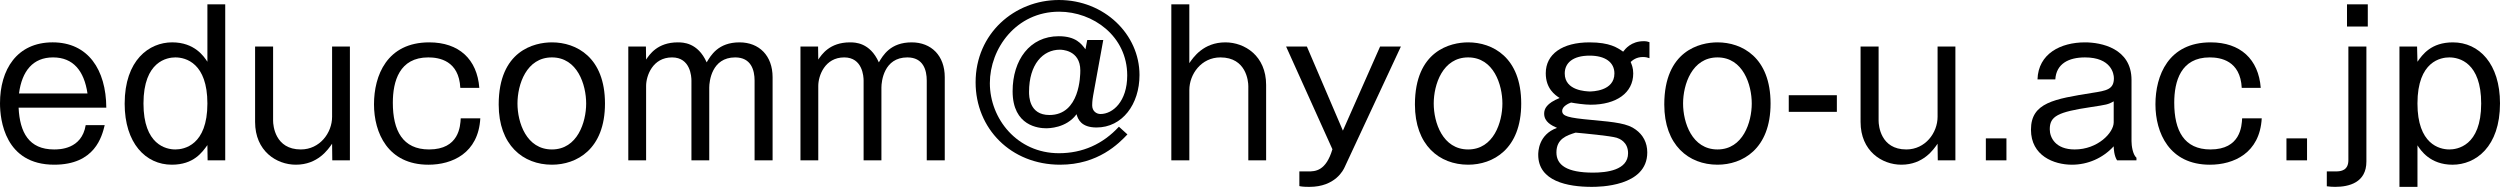 <?xml version="1.0" encoding="utf-8"?>
<!-- Generator: Adobe Illustrator 13.0.0, SVG Export Plug-In . SVG Version: 6.00 Build 14948)  -->
<!DOCTYPE svg PUBLIC "-//W3C//DTD SVG 1.1//EN" "http://www.w3.org/Graphics/SVG/1.1/DTD/svg11.dtd">
<svg version="1.1" id="レイヤー_1" xmlns="http://www.w3.org/2000/svg" xmlns:xlink="http://www.w3.org/1999/xlink" x="0px"
	 y="0px" width="192.139px" height="14.361px" viewBox="0 0 192.139 14.361" enable-background="new 0 0 192.139 14.361"
	 xml:space="preserve">
<g>
	<path d="M8.048,9.615c-0.213,0.867-0.746,3.043-3.879,3.043C0.38,12.658,0,9.22,0,7.941c0-2.586,1.293-4.686,4.047-4.686
		c2.723,0,4.107,2.1,4.123,5.021H1.43c0.091,1.901,0.791,3.21,2.723,3.21c0.396,0,2.13,0,2.434-1.871H8.048z M6.724,7.181
		C6.466,5.446,5.629,4.412,4.077,4.412c-1.537,0-2.388,1.034-2.617,2.769H6.724z"/>
	<path d="M17.31,0.335v11.988h-1.354l-0.016-1.172c-0.396,0.548-1.049,1.507-2.738,1.507c-2.008,0-3.621-1.658-3.621-4.687
		c0-3.361,1.887-4.716,3.651-4.716c1.734,0,2.449,1.096,2.708,1.491V0.335H17.31z M11.027,7.957c0,3.164,1.734,3.529,2.449,3.529
		c0.669,0,2.464-0.319,2.464-3.529c0-3.104-1.658-3.545-2.464-3.545C12.868,4.412,11.027,4.687,11.027,7.957z"/>
	<path d="M20.989,3.575V9.28c0,0.365,0.152,2.206,2.13,2.206c1.46,0,2.404-1.277,2.404-2.51V3.575h1.369v8.748h-1.354l-0.015-1.278
		c-0.305,0.441-1.096,1.613-2.784,1.613c-1.491,0-3.134-1.05-3.134-3.286V3.575H20.989z"/>
	<path d="M36.914,9.098c-0.152,2.678-2.16,3.561-3.986,3.561c-3.119,0-4.184-2.449-4.184-4.641c0-2.206,0.989-4.762,4.245-4.762
		c2.282,0,3.682,1.293,3.849,3.499h-1.46c-0.106-2.1-1.627-2.343-2.464-2.343c-2.221,0-2.723,1.841-2.723,3.484
		c0,2.145,0.761,3.59,2.784,3.59c2.312,0,2.403-1.795,2.434-2.389H36.914z"/>
	<path d="M46.496,7.957c0,3.529-2.19,4.701-4.077,4.701c-2.221,0-4.092-1.507-4.092-4.625c0-4.139,2.738-4.777,4.092-4.777
		C44.29,3.256,46.496,4.397,46.496,7.957z M39.771,7.957c0,1.461,0.685,3.529,2.647,3.529s2.632-2.1,2.632-3.529
		c0-1.445-0.669-3.545-2.632-3.545S39.771,6.496,39.771,7.957z"/>
	<path d="M49.642,3.575l0.015,1.004c0.259-0.38,0.867-1.323,2.434-1.323c0.38,0,1.537,0,2.221,1.537
		c0.319-0.533,0.882-1.537,2.525-1.537c1.506,0,2.541,1.02,2.541,2.678v6.39h-1.384V6.192c0-0.791-0.259-1.78-1.491-1.78
		c-1.81,0-1.993,1.856-1.993,2.313v5.599h-1.369V6.192c0-0.305-0.076-1.78-1.491-1.78c-1.491,0-1.993,1.415-1.993,2.19v5.721h-1.369
		V3.575H49.642z"/>
	<path d="M62.874,3.575l0.015,1.004c0.259-0.38,0.867-1.323,2.434-1.323c0.38,0,1.537,0,2.221,1.537
		c0.319-0.533,0.882-1.537,2.525-1.537c1.506,0,2.541,1.02,2.541,2.678v6.39h-1.384V6.192c0-0.791-0.259-1.78-1.491-1.78
		c-1.81,0-1.993,1.856-1.993,2.313v5.599h-1.369V6.192c0-0.305-0.076-1.78-1.491-1.78c-1.491,0-1.993,1.415-1.993,2.19v5.721H61.52
		V3.575H62.874z"/>
	<path d="M84.792,3.073l-0.776,4.26C83.94,7.759,83.94,8.018,83.94,8.094c0,0.456,0.335,0.669,0.639,0.669
		c0.943,0,2.054-0.958,2.054-2.966c0-3.013-2.617-4.898-5.233-4.898c-3.301,0-5.324,2.829-5.324,5.491
		c0,2.739,2.099,5.386,5.309,5.386c1.811,0,3.377-0.699,4.61-2.038l0.654,0.593c-0.654,0.685-2.236,2.328-5.172,2.328
		c-3.788,0-6.496-2.784-6.496-6.329C74.98,2.571,77.977,0,81.385,0c3.484,0,6.192,2.632,6.192,5.767
		c0,2.251-1.324,4.031-3.301,4.031c-1.171,0-1.43-0.624-1.537-1.02c-0.791,1.08-2.16,1.08-2.343,1.08
		c-0.532,0-2.571-0.151-2.571-2.845c0-2.403,1.323-4.229,3.544-4.229c1.324,0,1.75,0.594,2.054,1.004l0.137-0.715H84.792z
		 M79.088,7.06c0,0.319,0,1.779,1.567,1.779c2.343,0,2.373-3.042,2.373-3.423c0-1.597-1.476-1.597-1.567-1.597
		C80.153,3.819,79.088,4.944,79.088,7.06z"/>
	<path d="M91.406,0.335v4.519c0.304-0.441,1.08-1.598,2.769-1.598c1.491,0,3.134,1.035,3.134,3.271v5.797h-1.369V6.618
		c0-0.365-0.152-2.206-2.145-2.206c-1.46,0-2.388,1.278-2.388,2.511v5.4h-1.384V0.335H91.406z"/>
	<path d="M100.44,3.575l2.769,6.466l2.86-6.466h1.598l-4.32,9.266c-0.092,0.213-0.716,1.521-2.708,1.521
		c-0.472,0-0.654-0.03-0.776-0.061v-1.126h0.67c0.547,0,1.369-0.015,1.871-1.703l-3.561-7.896H100.44z"/>
	<path d="M116.914,7.957c0,3.529-2.19,4.701-4.077,4.701c-2.221,0-4.092-1.507-4.092-4.625c0-4.139,2.738-4.777,4.092-4.777
		C114.708,3.256,116.914,4.397,116.914,7.957z M110.19,7.957c0,1.461,0.685,3.529,2.646,3.529c1.963,0,2.632-2.1,2.632-3.529
		c0-1.445-0.669-3.545-2.632-3.545C110.875,4.412,110.19,6.496,110.19,7.957z"/>
	<path d="M126.77,4.473c-0.121-0.045-0.273-0.091-0.502-0.091c-0.502,0-0.791,0.243-0.942,0.38c0.091,0.229,0.197,0.472,0.197,0.883
		c0,1.491-1.293,2.403-3.271,2.403c-0.472,0-1.187-0.106-1.506-0.167c-0.183,0.061-0.685,0.289-0.685,0.639
		c0,0.411,0.44,0.533,2.281,0.7c1.826,0.167,2.754,0.273,3.378,0.745c0.547,0.396,0.882,0.989,0.882,1.75
		c0,2.646-3.742,2.646-4.274,2.646c-1.841,0-4.107-0.426-4.107-2.464c0-0.198,0-1.552,1.444-2.069
		c-0.41-0.183-0.988-0.456-0.988-1.096c0-0.365,0.183-0.791,1.187-1.201c-0.35-0.229-1.064-0.716-1.064-1.902
		c0-1.476,1.277-2.373,3.361-2.373c1.567,0,2.146,0.411,2.587,0.715c0.151-0.197,0.608-0.806,1.582-0.806
		c0.213,0,0.304,0.03,0.44,0.076V4.473z M119.62,11.715c0,0.974,0.806,1.552,2.814,1.552c1.034,0,2.692-0.183,2.692-1.491
		c0-0.882-0.685-1.126-0.867-1.187c-0.502-0.152-2.51-0.335-3.164-0.396C120.411,10.406,119.62,10.665,119.62,11.715z
		 M120.259,5.645c0,1.339,1.658,1.369,1.901,1.385c0.198,0,1.917-0.016,1.917-1.385c0-0.852-0.699-1.369-1.901-1.369
		C120.883,4.275,120.259,4.838,120.259,5.645z"/>
	<path d="M136.078,7.957c0,3.529-2.19,4.701-4.077,4.701c-2.221,0-4.092-1.507-4.092-4.625c0-4.139,2.738-4.777,4.092-4.777
		C133.872,3.256,136.078,4.397,136.078,7.957z M129.354,7.957c0,1.461,0.685,3.529,2.646,3.529c1.963,0,2.632-2.1,2.632-3.529
		c0-1.445-0.669-3.545-2.632-3.545C130.039,4.412,129.354,6.496,129.354,7.957z"/>
	<path d="M141.173,8.596h-3.697V7.318h3.697V8.596z"/>
	<path d="M144.381,3.575V9.28c0,0.365,0.152,2.206,2.13,2.206c1.46,0,2.403-1.277,2.403-2.51V3.575h1.369v8.748h-1.354l-0.016-1.278
		c-0.304,0.441-1.095,1.613-2.784,1.613c-1.49,0-3.134-1.05-3.134-3.286V3.575H144.381z"/>
	<path d="M154.206,12.323h-1.582v-1.688h1.582V12.323z"/>
	<path d="M156.593,6.101c0.062-1.978,1.78-2.845,3.651-2.845c1.217,0,3.575,0.441,3.575,2.891v4.701c0,0.35,0.091,1.02,0.38,1.277
		v0.198h-1.49c-0.229-0.35-0.259-0.897-0.259-1.08c-0.837,0.913-1.993,1.415-3.21,1.415c-1.385,0-3.149-0.685-3.149-2.693
		c0-2.084,1.795-2.357,4.716-2.829c1.08-0.168,1.658-0.259,1.658-1.126c0-0.35-0.213-1.598-2.221-1.598
		c-1.263,0-2.206,0.487-2.282,1.688H156.593z M162.45,7.789c-0.426,0.244-0.563,0.259-1.75,0.441
		c-2.556,0.381-3.164,0.7-3.164,1.704c0,0.64,0.441,1.552,1.917,1.552c1.78,0,2.997-1.293,2.997-2.084V7.789z"/>
	<path d="M173.827,9.098c-0.152,2.678-2.16,3.561-3.985,3.561c-3.119,0-4.184-2.449-4.184-4.641c0-2.206,0.988-4.762,4.244-4.762
		c2.282,0,3.682,1.293,3.849,3.499h-1.46c-0.106-2.1-1.628-2.343-2.465-2.343c-2.221,0-2.723,1.841-2.723,3.484
		c0,2.145,0.76,3.59,2.783,3.59c2.313,0,2.404-1.795,2.435-2.389H173.827z"/>
	<path d="M177.309,12.323h-1.582v-1.688h1.582V12.323z"/>
	<path d="M181.871,12.414c0,1.613-1.323,1.947-2.403,1.947c-0.244,0-0.396-0.015-0.64-0.045v-1.142h0.7
		c0.396,0,0.958-0.076,0.958-0.867V3.575h1.385V12.414z M181.978,2.039h-1.598V0.335h1.598V2.039z"/>
	<path d="M185.765,3.575l0.03,1.172c0.38-0.548,1.05-1.491,2.723-1.491c2.023,0,3.621,1.658,3.621,4.686
		c0,3.348-1.871,4.717-3.651,4.717c-1.719,0-2.449-1.11-2.692-1.491v3.194h-1.385V3.575H185.765z M185.795,7.957
		c0,3.119,1.688,3.529,2.449,3.529c0.563,0,2.449-0.228,2.449-3.529c0-3.149-1.688-3.545-2.449-3.545
		C187.636,4.412,185.795,4.671,185.795,7.957z"/>
</g>
</svg>
